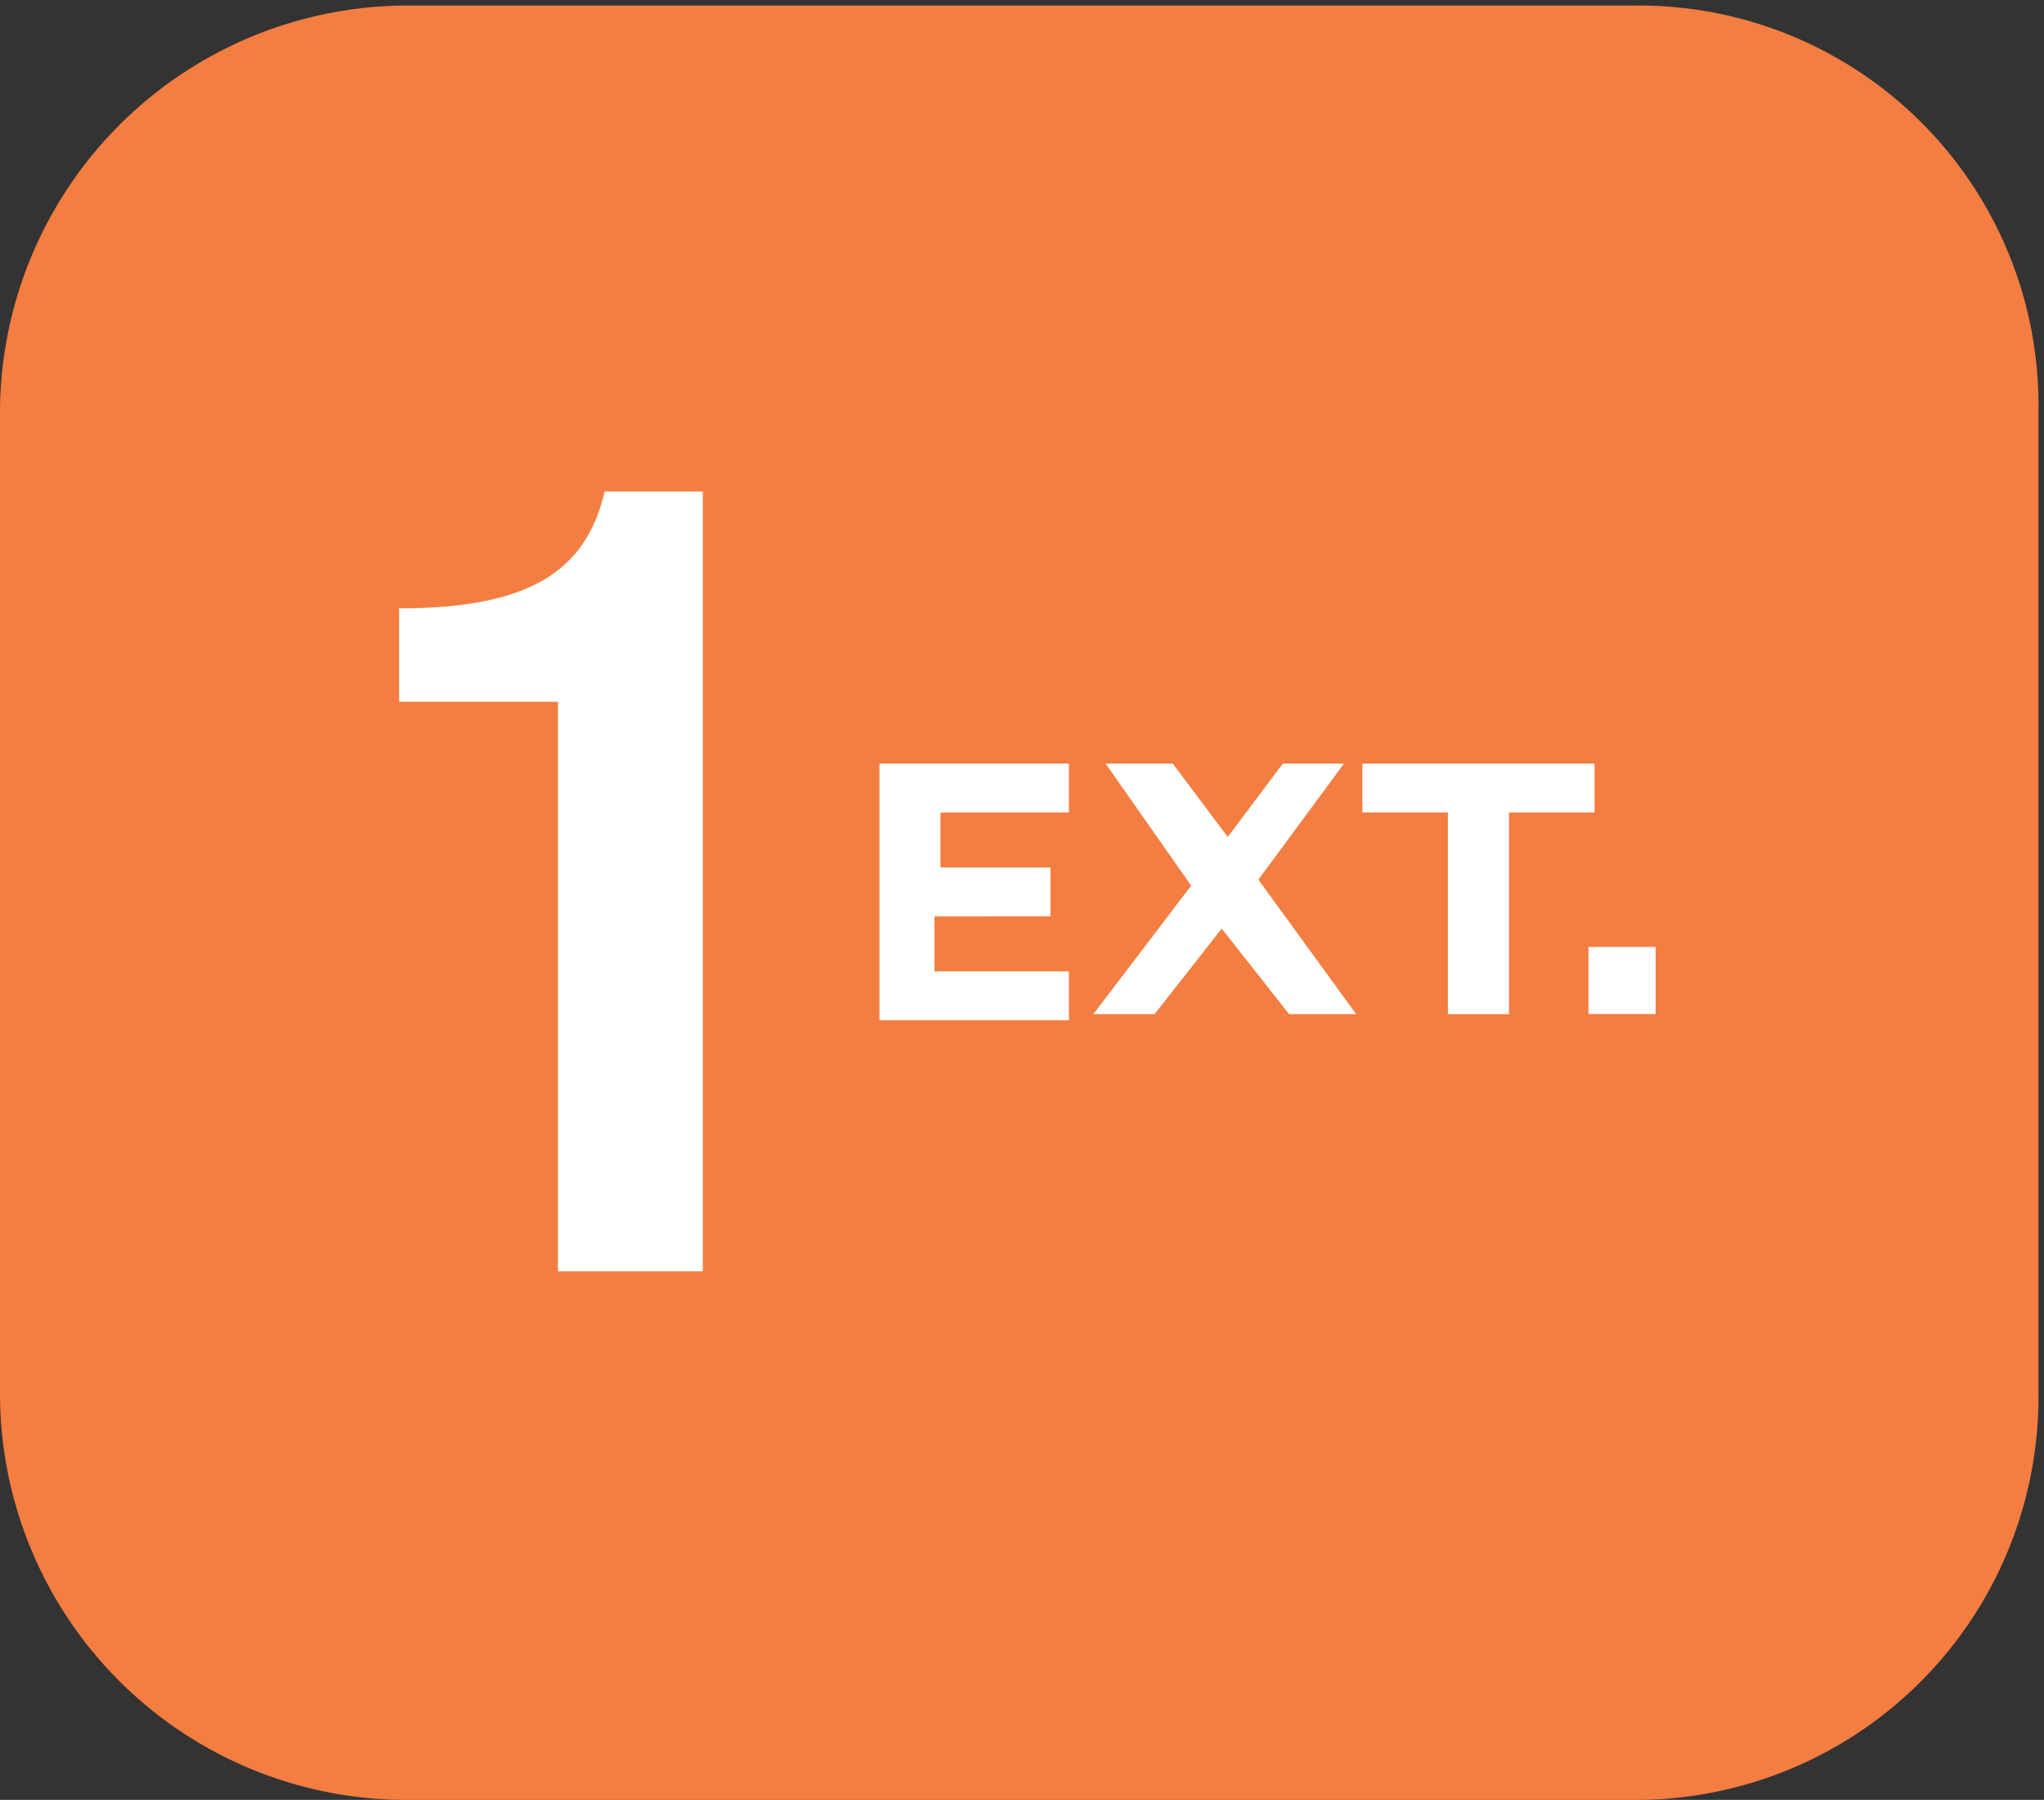 <svg xmlns="http://www.w3.org/2000/svg" xmlns:xlink="http://www.w3.org/1999/xlink" width="70" height="61.653" viewBox="0 0 70 61.653"><rect x="0" y="0" width="70" height="61.653" fill="#333333" stroke="none"/><defs><style>.a{fill:none;}.b{clip-path:url(#a);}.c{fill:#f47d41;}.d{fill:#fff;}</style><clipPath id="a"><rect class="a" width="70" height="61.653"/></clipPath></defs><g transform="translate(-0.015 0.09)"><g transform="translate(0.015 -0.09)"><g class="b" transform="translate(0)"><path class="c" d="M37.362-16.3H-4.752A13.967,13.967,0,0,0-18.6-2.262V31.315A13.926,13.926,0,0,0-4.752,45.163H37.362A13.8,13.8,0,0,0,51.21,31.315V-2.452A13.685,13.685,0,0,0,37.362-16.3Z" transform="translate(18.6 16.49)"/></g></g><path class="d" d="M17.2,23.082V14.5h6.489v1.675h-4.4v1.884h3.768v1.675H19.084v1.884h4.605v1.675H17.2Zm11.722-2.93-2.3,2.93H24.526l3.349-4.4L24.945,14.5h2.3l1.884,2.512L31.015,14.5h2.093l-2.93,3.977,3.349,4.605h-2.3Zm7.745-3.977h-2.93V14.5H41.69v1.675H38.76v6.908H36.667Zm4.814,4.605h2.3v2.3h-2.3Z" transform="translate(12.933 11.565)"/><g transform="translate(13.684 16.748)"><path class="d" d="M7.5,11.6c4.478,0,6.4-1.28,7.037-4H17.9V34.31H12.938V14.8H7.5Z" transform="translate(-7.5 -7.6)"/></g></g></svg>